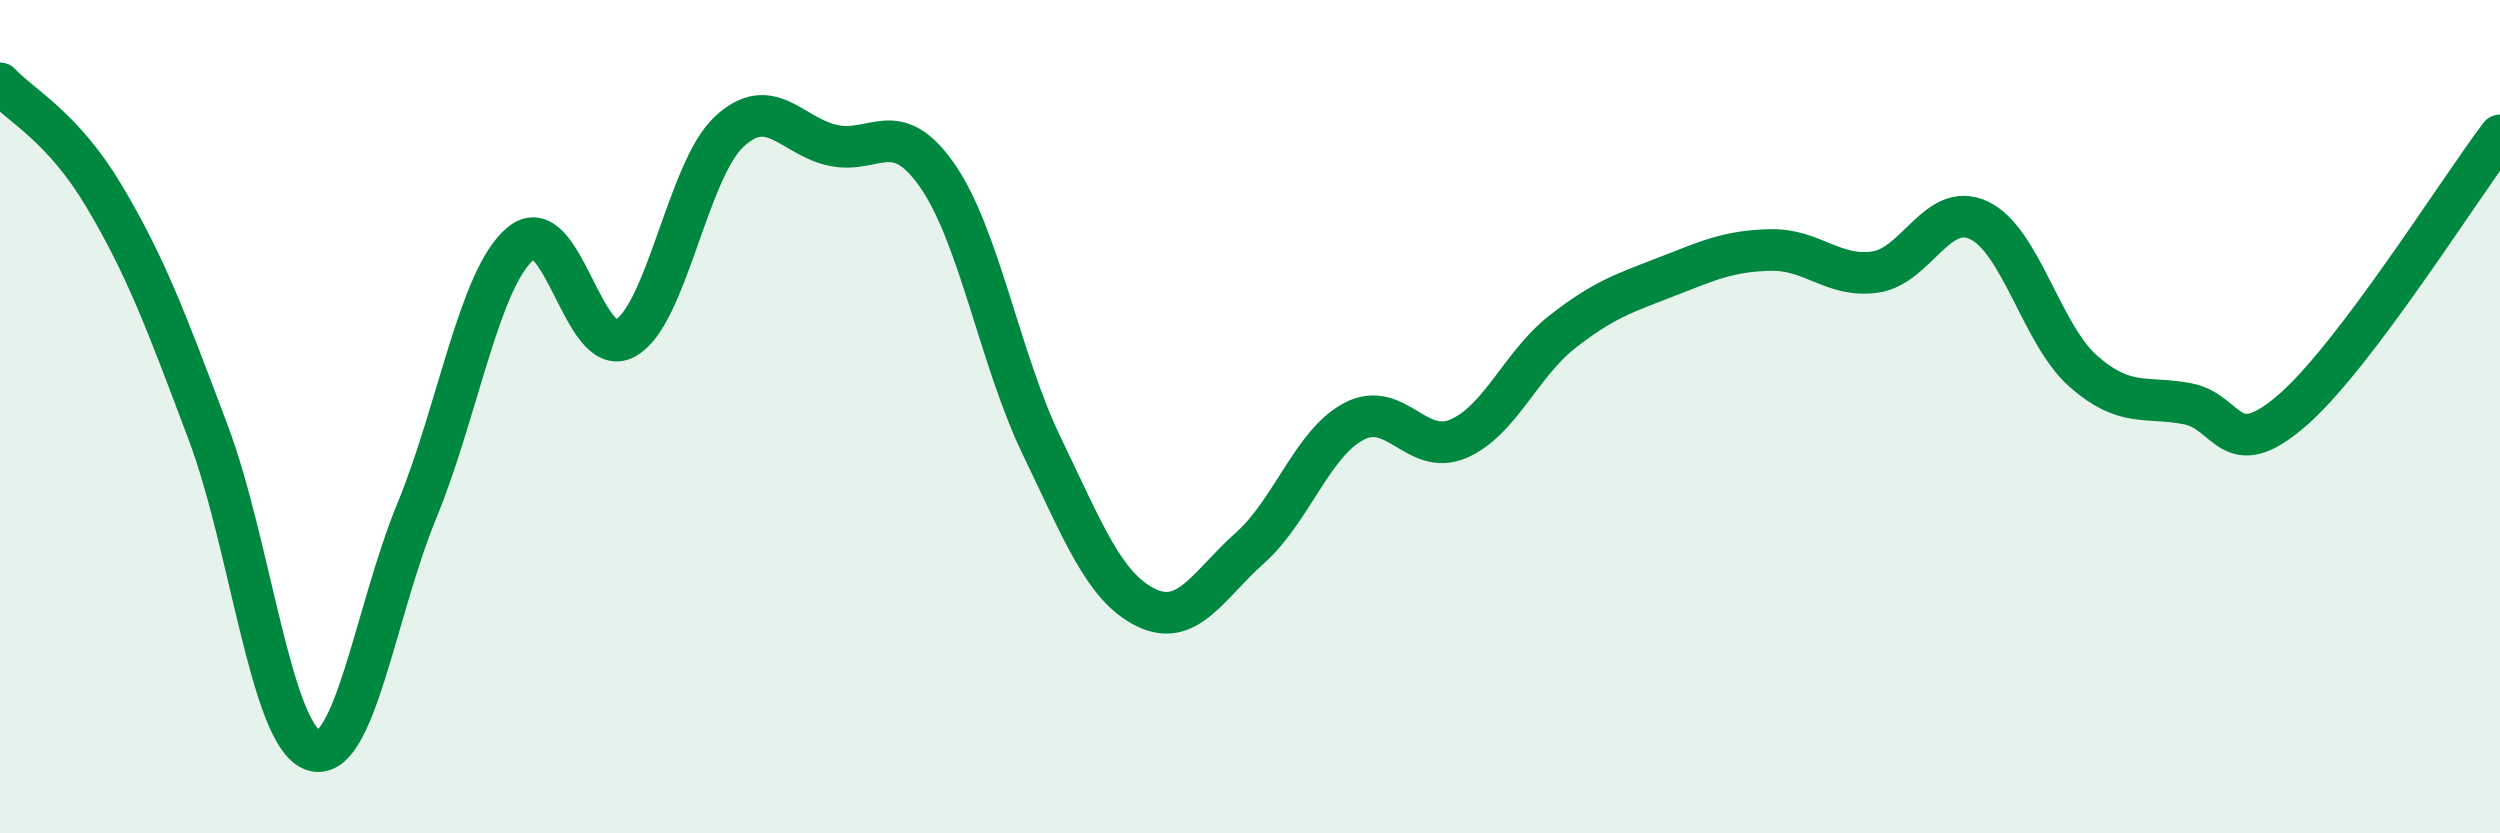 
    <svg width="60" height="20" viewBox="0 0 60 20" xmlns="http://www.w3.org/2000/svg">
      <path
        d="M 0,2 C 0.5,2.54 1.5,3.03 2.5,4.71 C 3.5,6.39 4,7.73 5,10.39 C 6,13.05 6.5,17.62 7.5,18 C 8.5,18.38 9,14.7 10,12.27 C 11,9.84 11.5,6.67 12.5,5.84 C 13.5,5.01 14,8.66 15,8.12 C 16,7.58 16.5,4.09 17.5,3.16 C 18.5,2.23 19,3.28 20,3.49 C 21,3.7 21.5,2.78 22.5,4.22 C 23.5,5.66 24,8.63 25,10.7 C 26,12.77 26.5,14.09 27.5,14.58 C 28.5,15.07 29,14.04 30,13.15 C 31,12.26 31.5,10.63 32.5,10.11 C 33.5,9.59 34,10.96 35,10.53 C 36,10.1 36.5,8.74 37.5,7.96 C 38.5,7.18 39,7.03 40,6.64 C 41,6.25 41.5,6.02 42.5,6 C 43.5,5.98 44,6.67 45,6.53 C 46,6.39 46.5,4.81 47.5,5.29 C 48.5,5.77 49,8.03 50,8.91 C 51,9.79 51.5,9.5 52.5,9.69 C 53.5,9.88 53.5,11.15 55,9.86 C 56.5,8.57 59,4.57 60,3.25L60 20L0 20Z"
        fill="#008740"
        opacity="0.1"
        stroke-linecap="round"
        stroke-linejoin="round"
      />
      <path
        d="M 0,2 C 0.5,2.54 1.5,3.03 2.5,4.71 C 3.5,6.39 4,7.73 5,10.39 C 6,13.05 6.5,17.62 7.5,18 C 8.5,18.38 9,14.7 10,12.27 C 11,9.84 11.5,6.67 12.5,5.84 C 13.5,5.01 14,8.66 15,8.12 C 16,7.58 16.5,4.09 17.5,3.16 C 18.5,2.23 19,3.28 20,3.49 C 21,3.7 21.5,2.78 22.5,4.22 C 23.5,5.66 24,8.63 25,10.7 C 26,12.77 26.5,14.09 27.5,14.58 C 28.5,15.07 29,14.04 30,13.15 C 31,12.26 31.5,10.63 32.5,10.11 C 33.5,9.59 34,10.96 35,10.53 C 36,10.1 36.5,8.74 37.5,7.96 C 38.5,7.18 39,7.03 40,6.64 C 41,6.25 41.5,6.02 42.5,6 C 43.5,5.98 44,6.67 45,6.53 C 46,6.39 46.5,4.81 47.5,5.29 C 48.5,5.77 49,8.03 50,8.91 C 51,9.79 51.5,9.5 52.5,9.69 C 53.5,9.88 53.5,11.15 55,9.86 C 56.5,8.57 59,4.57 60,3.25"
        stroke="#008740"
        stroke-width="1"
        fill="none"
        stroke-linecap="round"
        stroke-linejoin="round"
      />
    </svg>
  